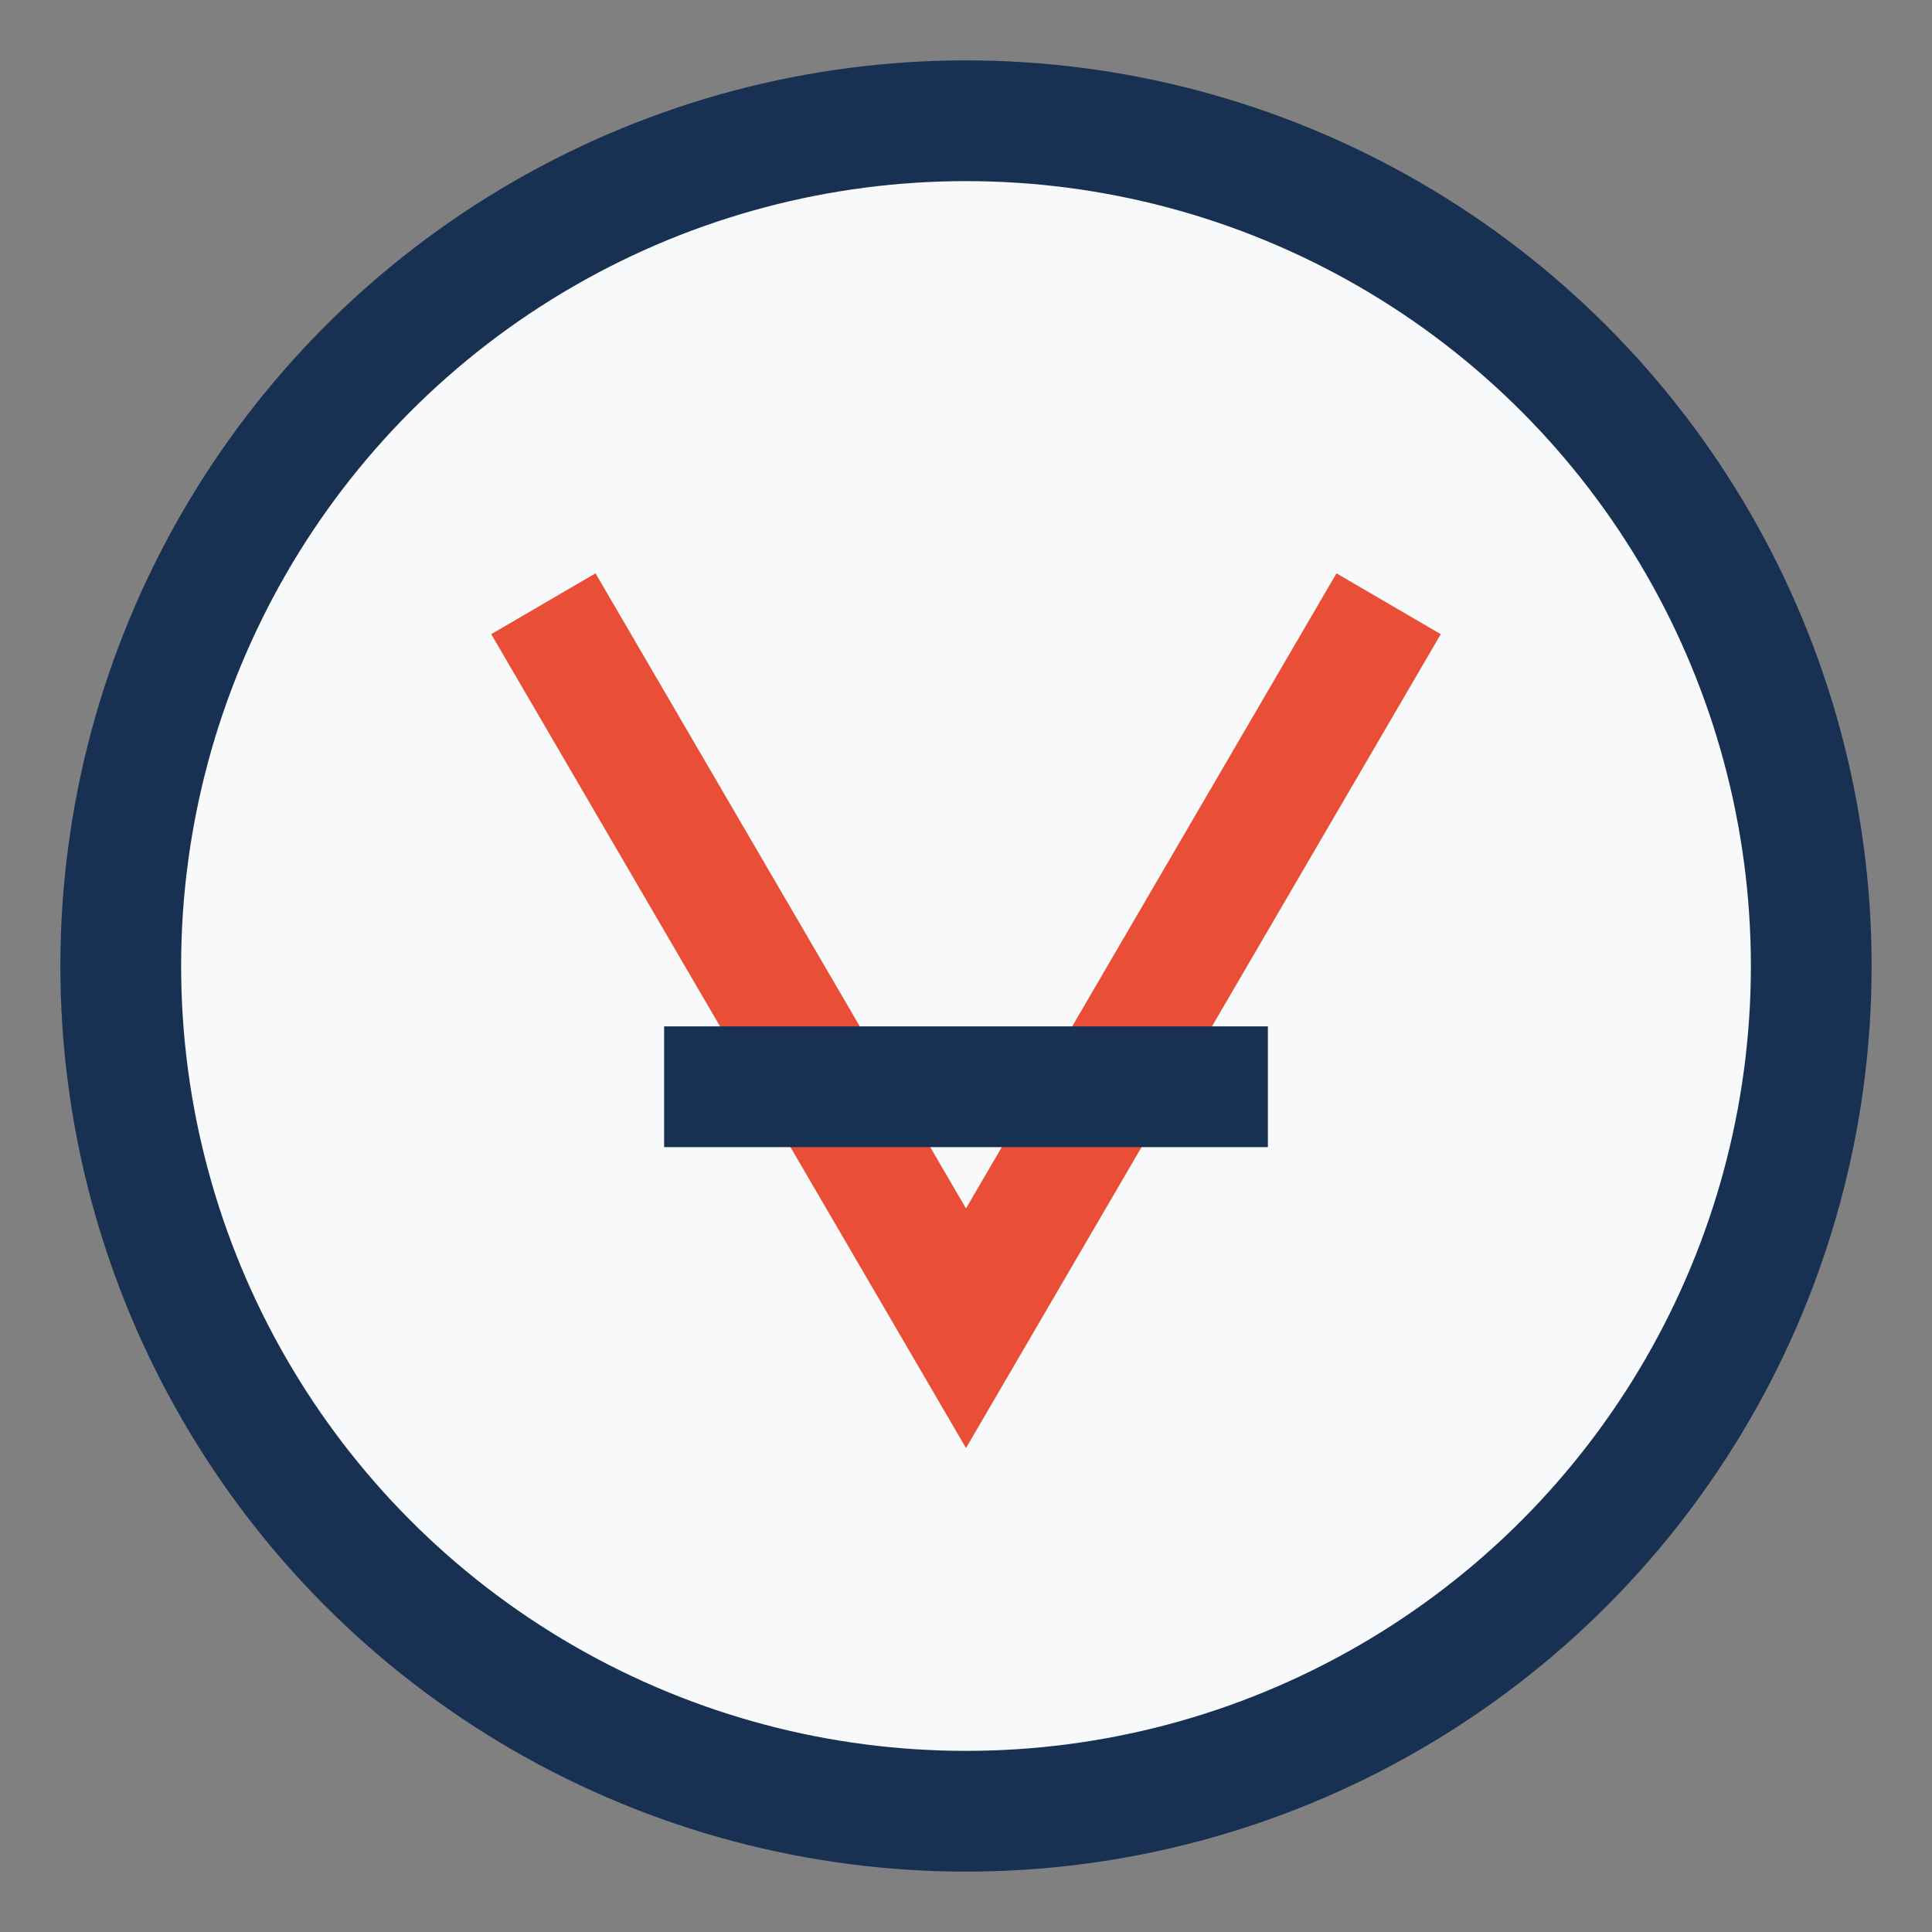 <?xml version="1.0" encoding="UTF-8"?>
<svg xmlns="http://www.w3.org/2000/svg" width="32" height="32" viewBox="0 0 32 32"><rect x="0" y="0" width="32" height="32" fill="#808080" stroke="none"/><circle cx="16" cy="16" r="14" fill="#F8F9FB" stroke="#183153" stroke-width="2"/><path d="M9 10l7 12 7-12" fill="none" stroke="#E94F37" stroke-width="2"/><path d="M11 18h10" stroke="#183153" stroke-width="2"/></svg>